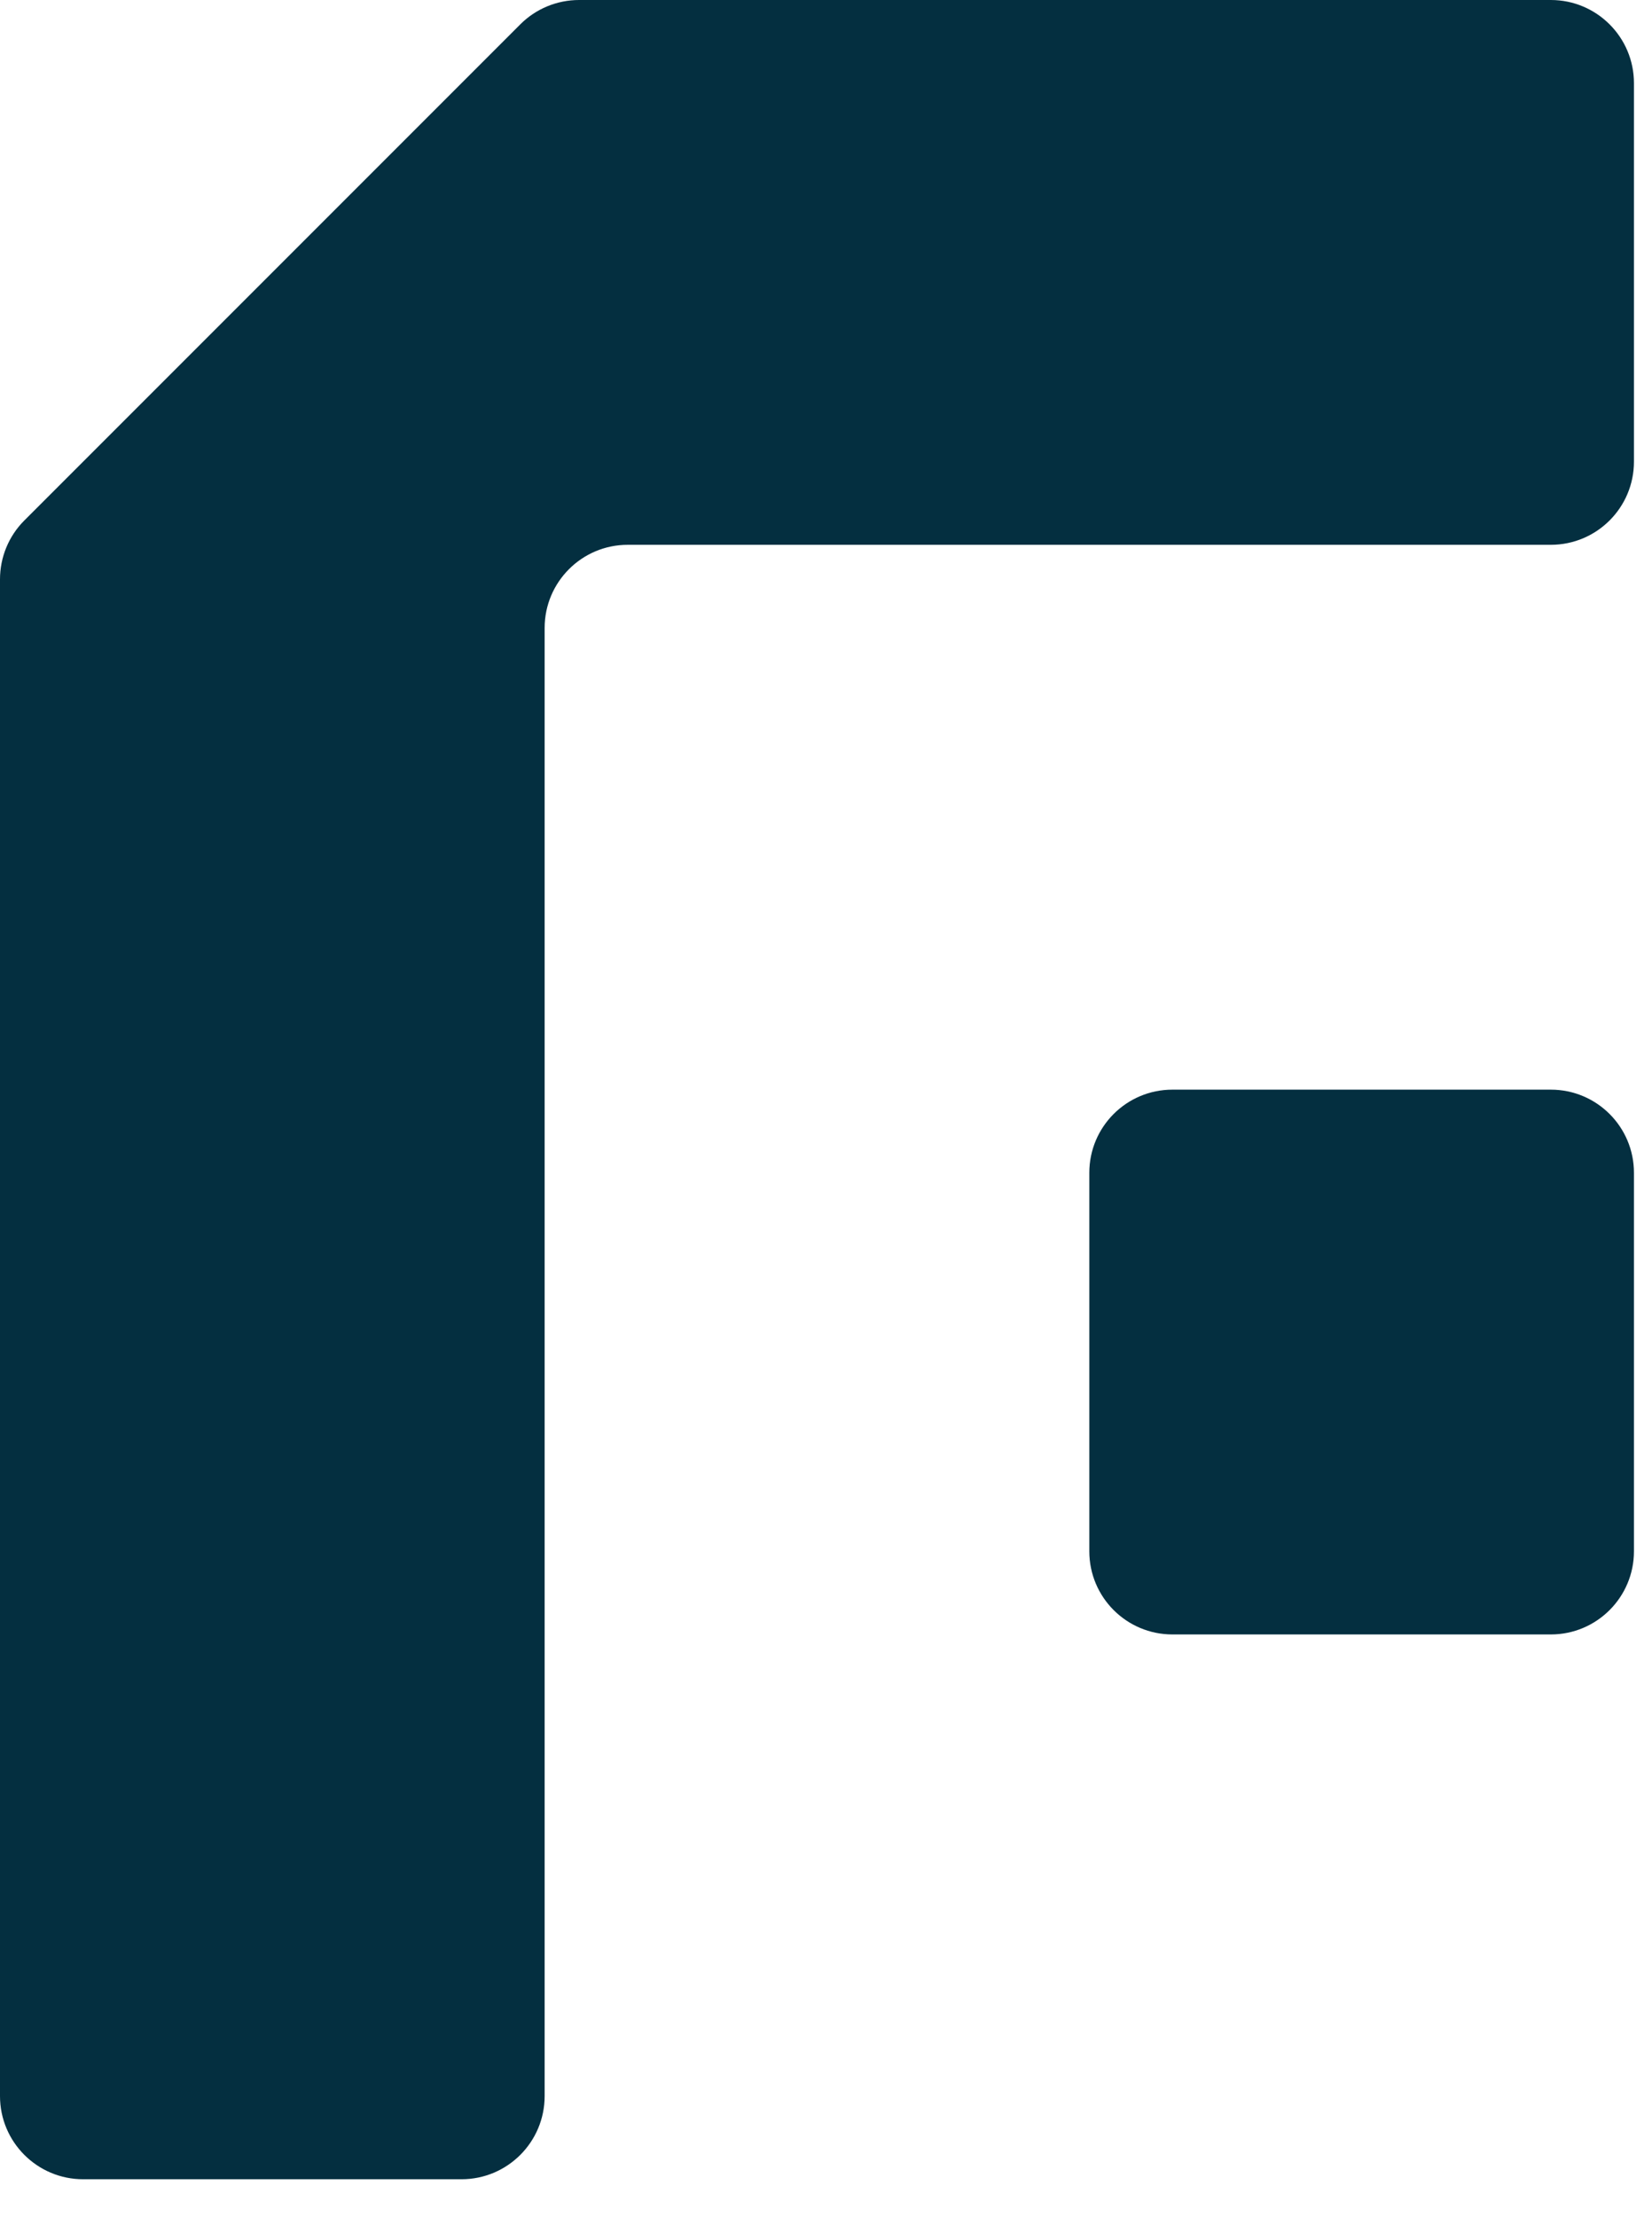 <svg width="41" height="55" viewBox="0 0 41 55" fill="none" xmlns="http://www.w3.org/2000/svg">
<path d="M40.552 2.063C40.552 0.924 39.628 0 38.489 0H14.372C13.825 0 13.3 0.217 12.913 0.604L0.604 12.913C0.217 13.3 0 13.825 0 14.372V52.006C0 53.145 0.924 54.069 2.063 54.069H11.454C12.594 54.069 13.517 53.145 13.517 52.006V15.58C13.517 14.441 14.441 13.517 15.58 13.517H38.489C39.628 13.517 40.552 12.594 40.552 11.454V2.063Z" fill="#042F40"/>
<path d="M40.552 29.098C40.552 27.958 39.628 27.035 38.489 27.035H29.098C27.958 27.035 27.035 27.958 27.035 29.098V38.489C27.035 39.628 27.958 40.552 29.098 40.552H38.489C39.628 40.552 40.552 39.628 40.552 38.489V29.098Z" fill="#042F40"/>
</svg>
